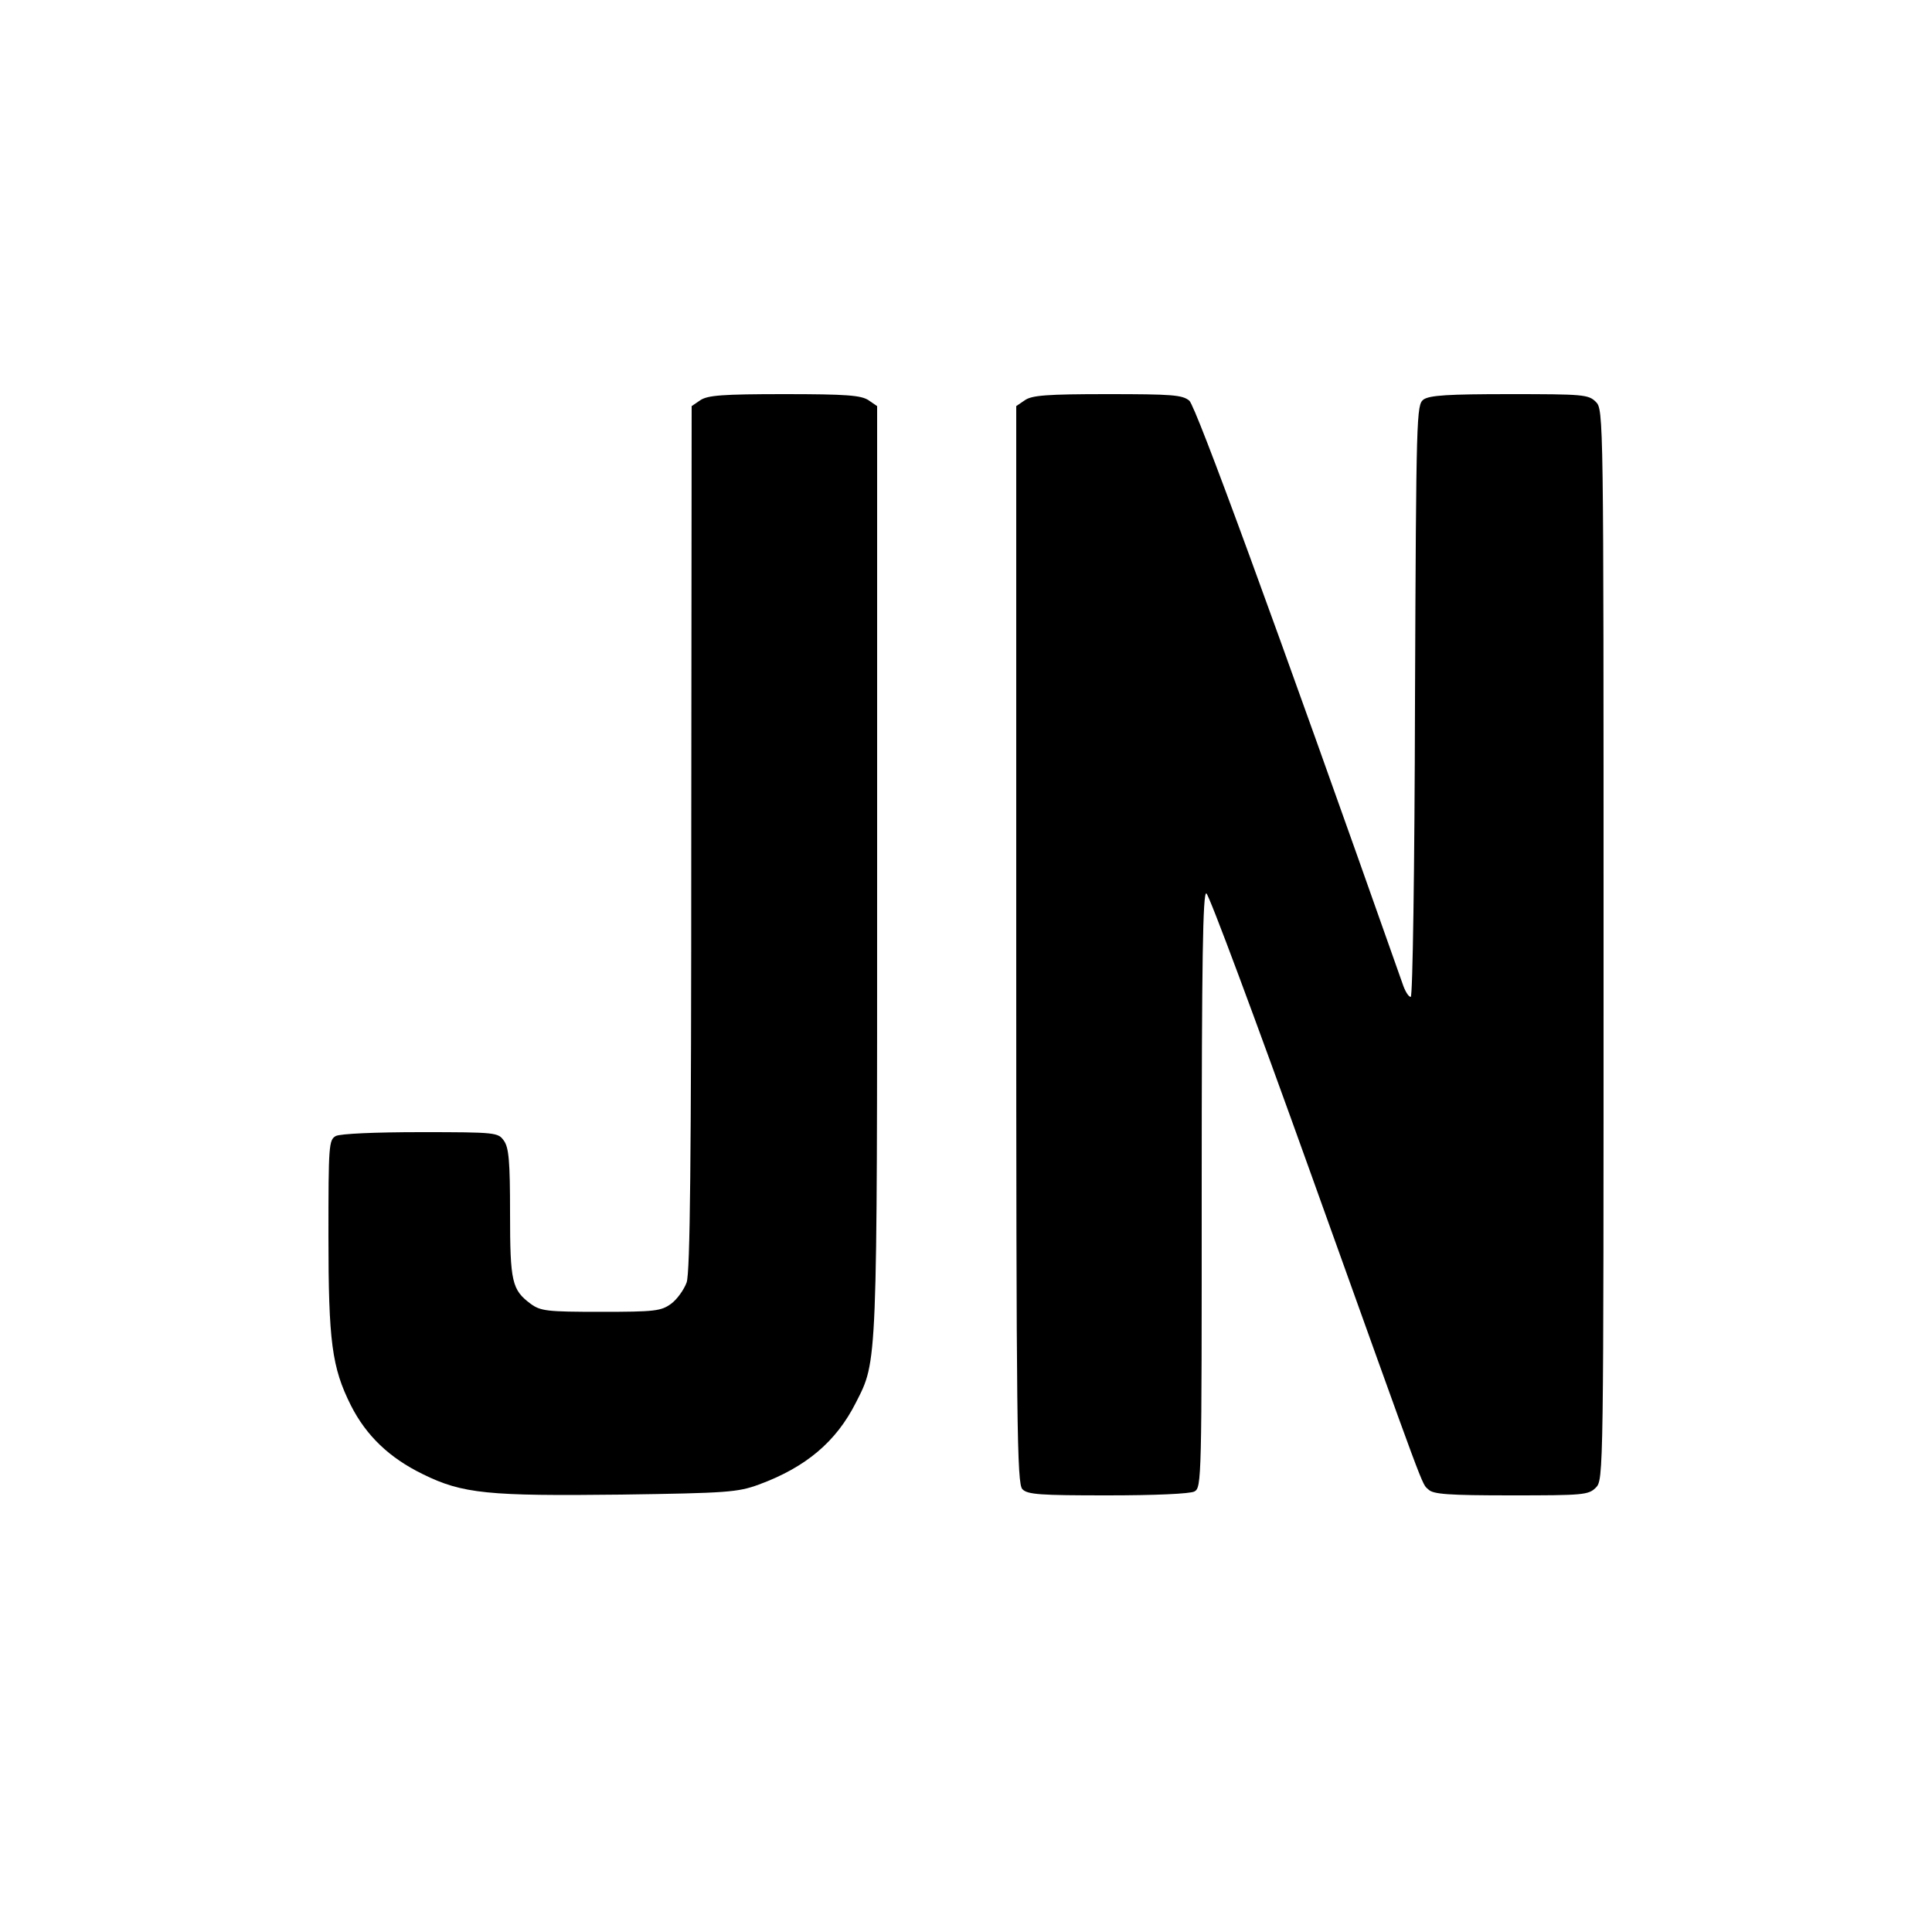 <?xml version="1.0" standalone="no"?>
<!DOCTYPE svg PUBLIC "-//W3C//DTD SVG 20010904//EN"
 "http://www.w3.org/TR/2001/REC-SVG-20010904/DTD/svg10.dtd">
<svg version="1.0" xmlns="http://www.w3.org/2000/svg"
 width="500pt" height="500pt" viewBox="0 0 500 500"
 preserveAspectRatio="xMidYMid meet">

<g transform="translate(0,500) scale(0.1,-0.1)"
fill="#000000" stroke="none">
<path d="M1812 3964 l-22 -15 -1 -1117 c0 -838 -3 -1125 -12 -1151 -7 -19 -25
-44 -40 -55 -26 -19 -42 -21 -182 -21 -140 0 -156 2 -182 21 -48 36 -53 56
-53 234 0 134 -3 170 -16 188 -15 21 -20 22 -215 22 -119 0 -208 -4 -220 -10
-18 -10 -19 -24 -19 -258 0 -275 9 -341 58 -439 40 -79 100 -136 186 -178 103
-51 170 -57 514 -53 275 4 301 6 356 26 122 45 200 111 251 212 56 110 55 85
55 1382 l0 1197 -22 15 c-19 13 -57 16 -218 16 -161 0 -199 -3 -218 -16z"/>
<path d="M2652 3964 l-22 -15 0 -1394 c0 -1254 2 -1395 16 -1409 13 -14 47
-16 220 -16 123 0 213 4 225 10 19 10 19 30 19 781 0 596 3 770 12 767 7 -3
128 -328 270 -724 306 -853 286 -801 305 -819 12 -12 51 -15 214 -15 186 0
200 1 219 20 20 20 20 33 20 1405 0 1372 0 1385 -20 1405 -19 19 -33 20 -223
20 -160 0 -207 -3 -223 -14 -18 -14 -19 -35 -22 -780 -1 -435 -6 -766 -11
-766 -5 0 -13 12 -19 28 -338 958 -537 1500 -554 1515 -18 15 -44 17 -212 17
-157 0 -196 -3 -214 -16z"/>
</g>
</svg>

